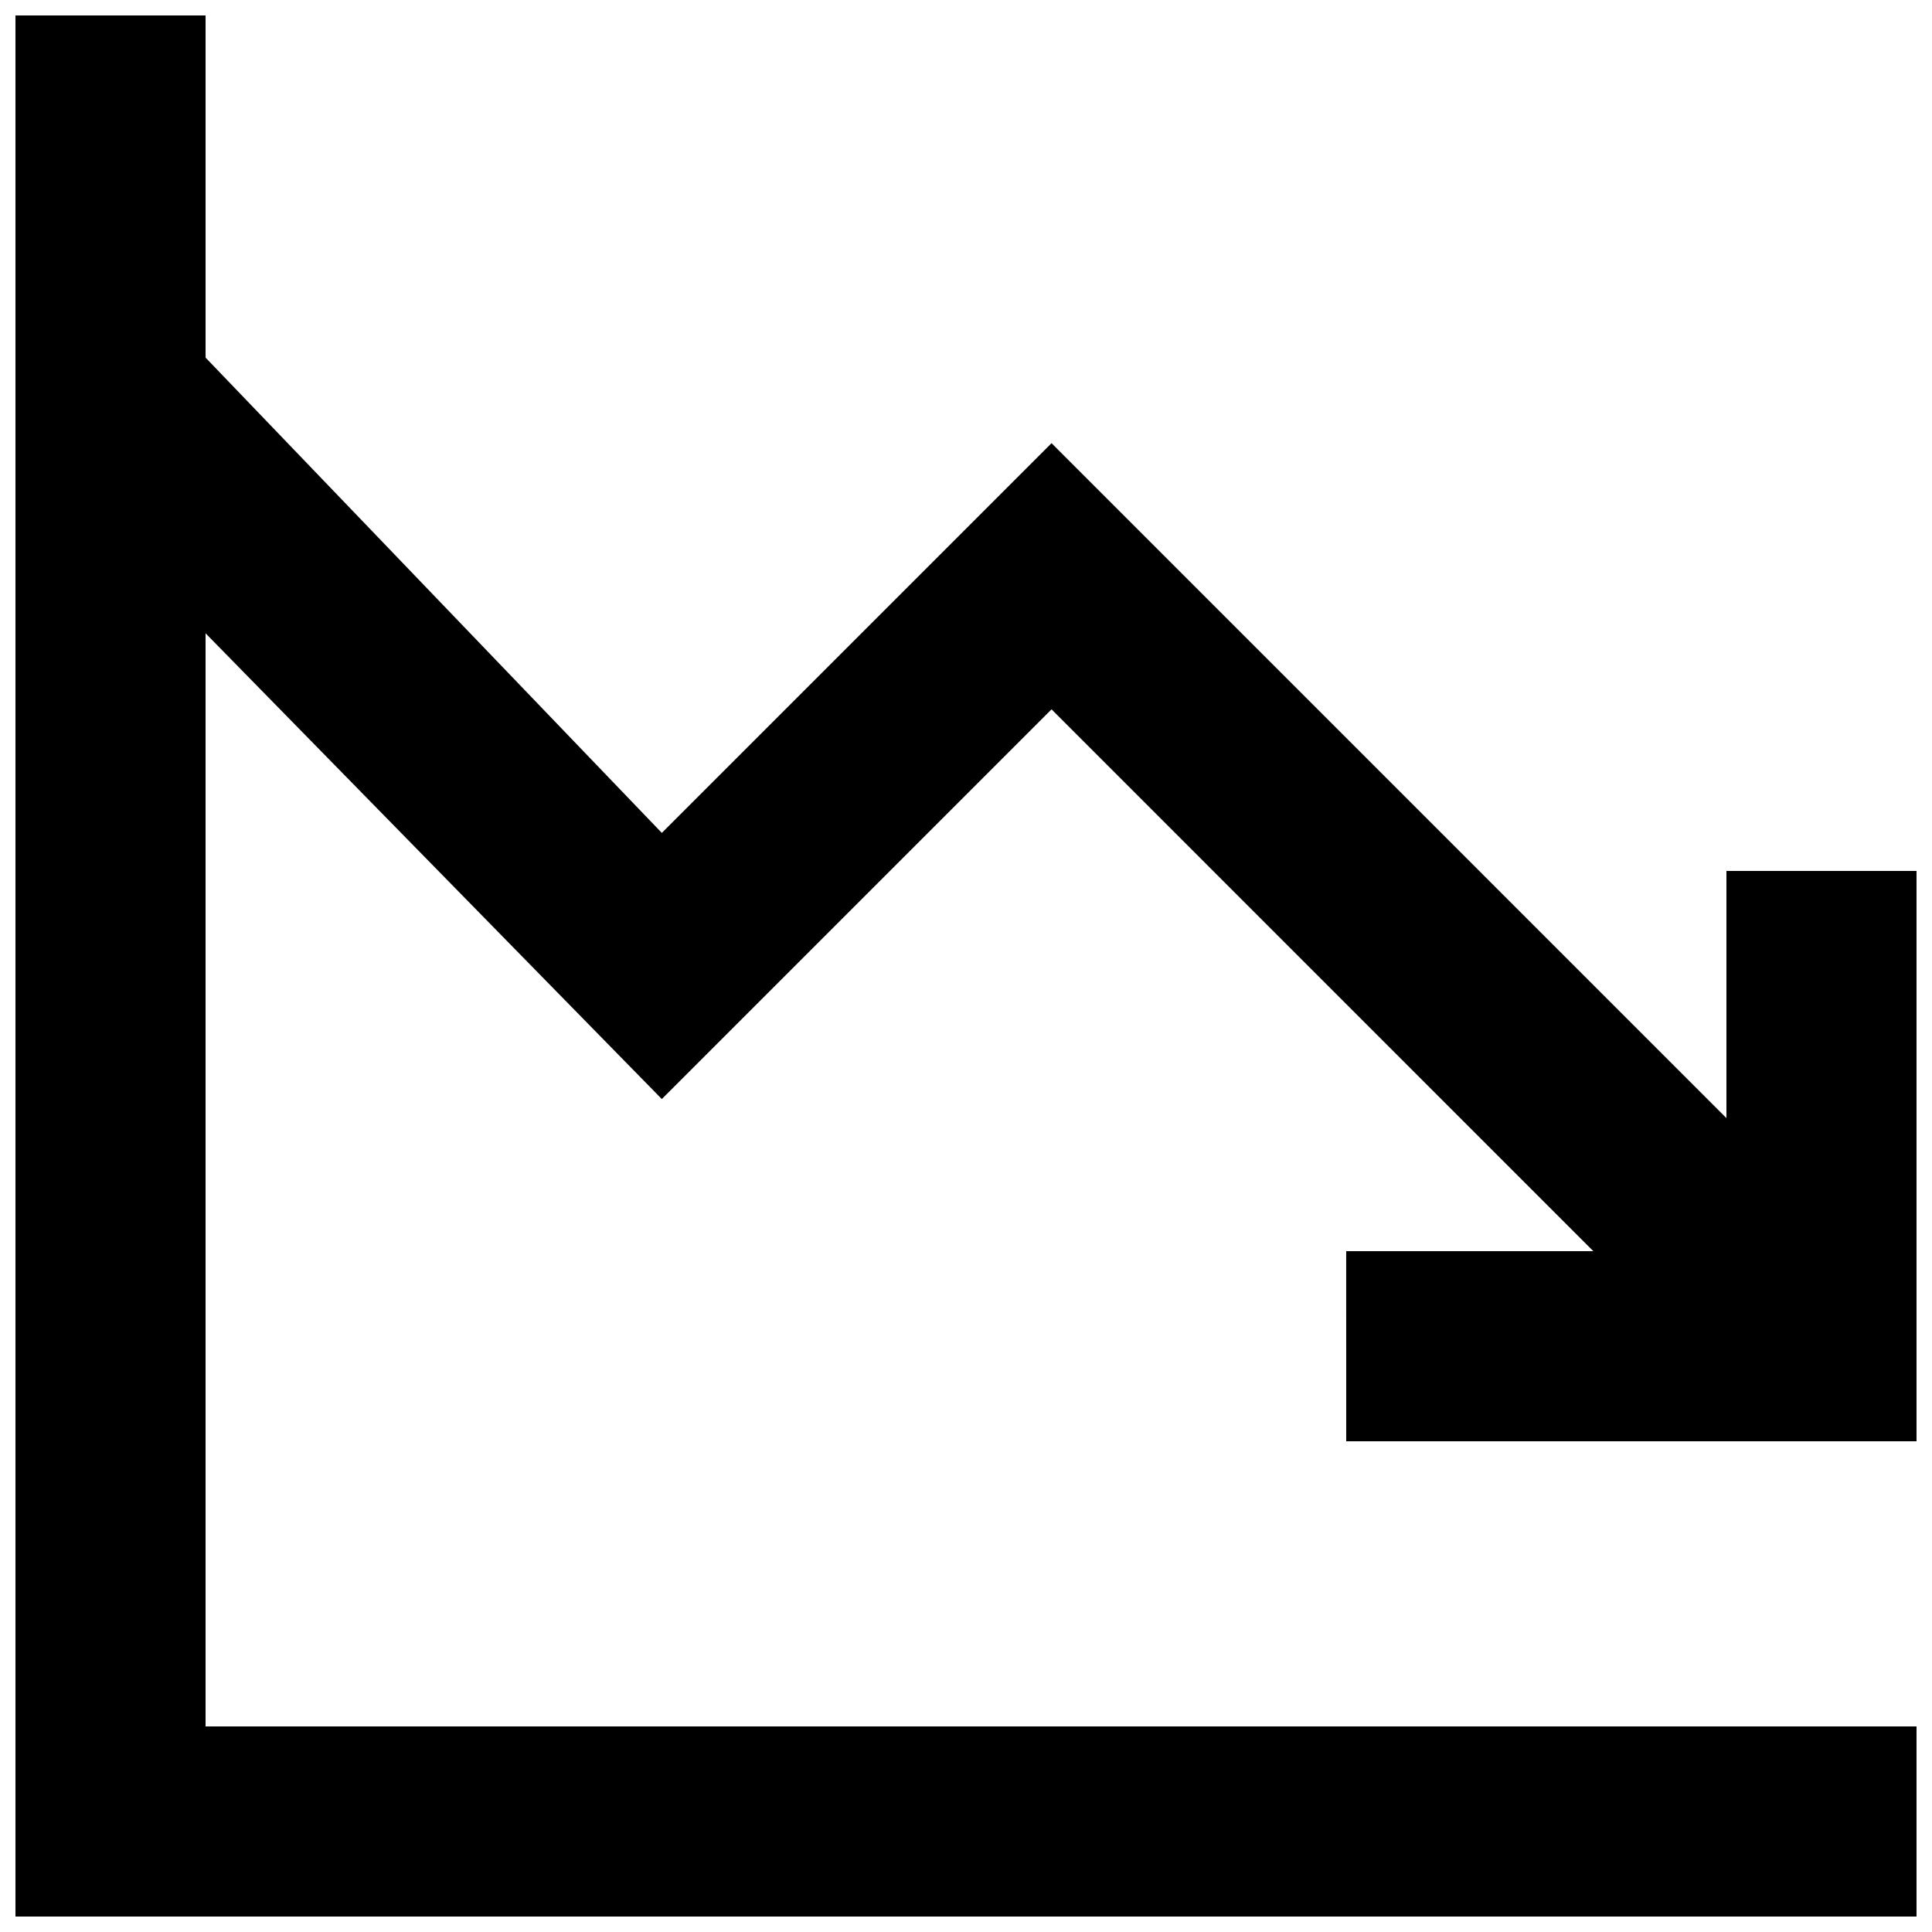 <?xml version="1.0" encoding="UTF-8"?>
<!-- Uploaded to: ICON Repo, www.svgrepo.com, Generator: ICON Repo Mixer Tools -->
<svg width="800px" height="800px" version="1.1" viewBox="144 144 512 512" xmlns="http://www.w3.org/2000/svg">
 <defs>
  <clipPath id="a">
   <path d="m148.09 148.09h503.81v503.81h-503.81z"/>
  </clipPath>
 </defs>
 <g clip-path="url(#a)">
  <path d="m500.76 525.95h151.14v-151.14h-50.379v65.496l-178.85-178.86-103.28 103.28-120.91-125.95v-90.688h-50.383v503.81h503.81v-50.379h-453.43v-289.69l120.91 123.43 103.28-103.28 143.58 143.59h-65.492z"/>
 </g>
</svg>